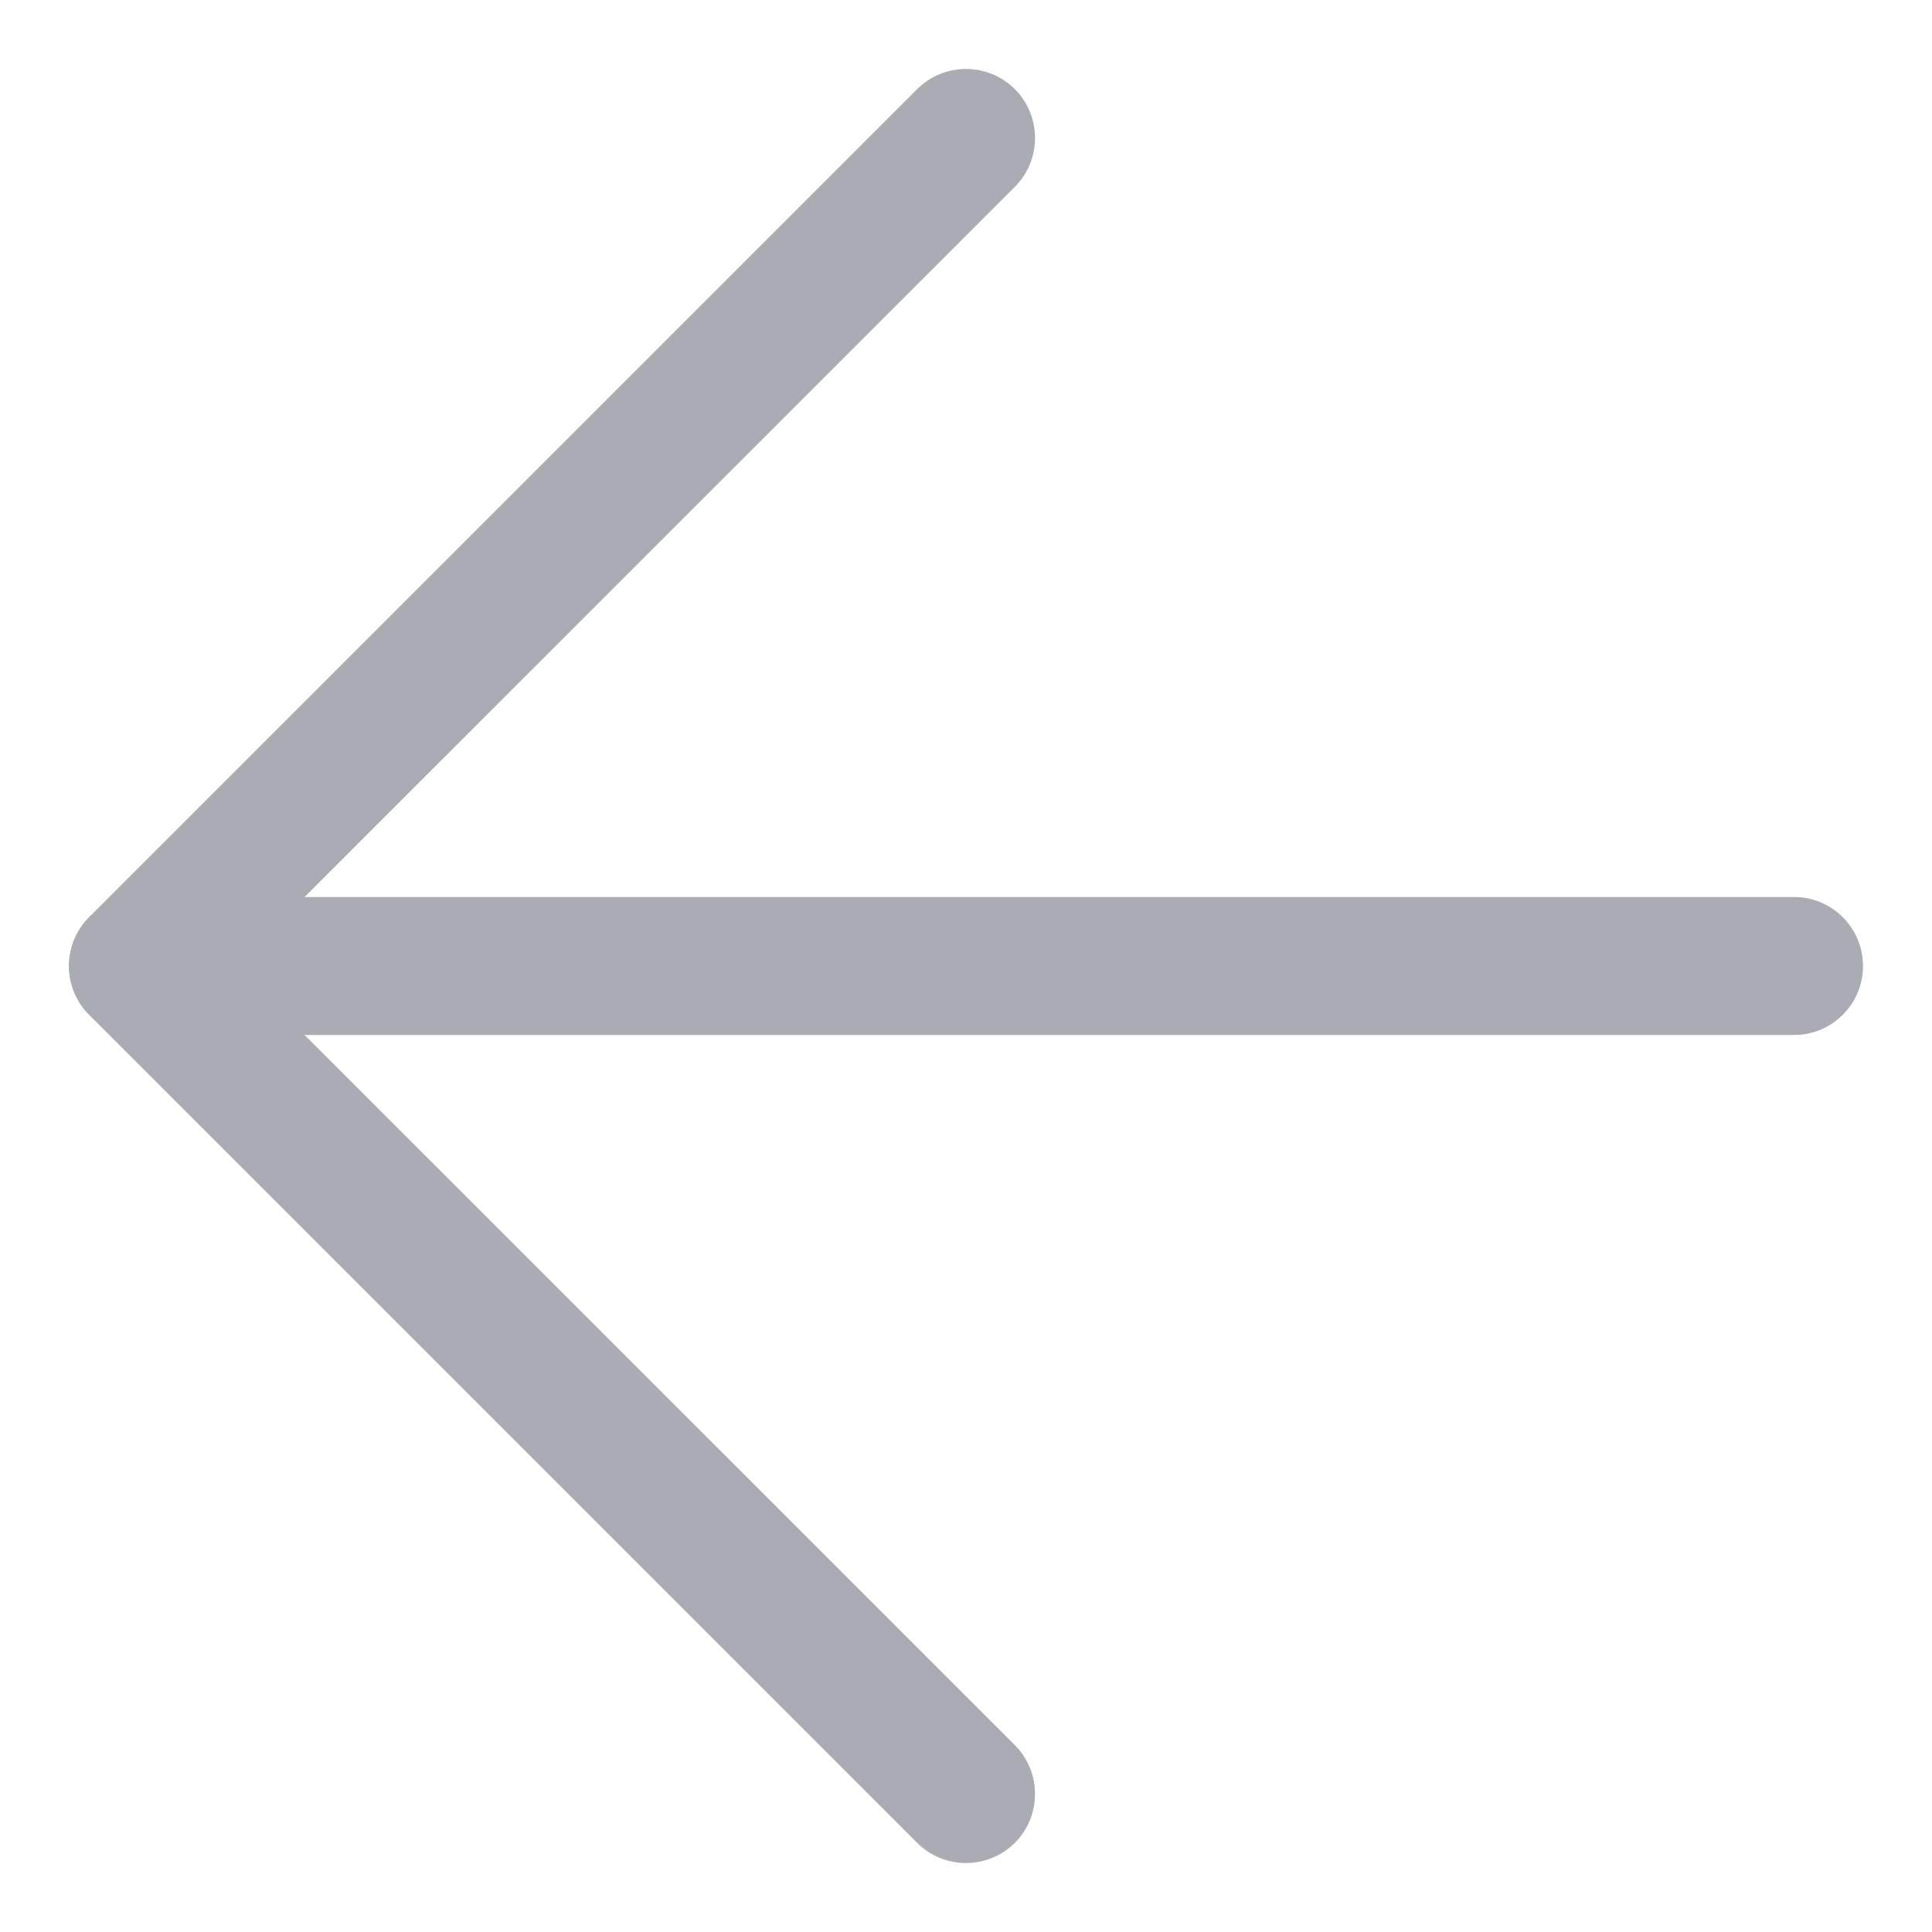 <svg width="14" height="14" viewBox="0 0 14 14" fill="none" xmlns="http://www.w3.org/2000/svg">
                    <path fill-rule="evenodd" clip-rule="evenodd" d="M13.5 7C13.5 7.276 13.276 7.5 13 7.5L1 7.5C0.724 7.5 0.5 7.276 0.5 7C0.5 6.724 0.724 6.5 1 6.5L13 6.5C13.276 6.5 13.5 6.724 13.5 7Z" fill="#AAACB4"/>
                    <path fill-rule="evenodd" clip-rule="evenodd" d="M7.354 13.354C7.158 13.549 6.842 13.549 6.646 13.354L0.646 7.354C0.451 7.158 0.451 6.842 0.646 6.646L6.646 0.646C6.842 0.451 7.158 0.451 7.354 0.646C7.549 0.842 7.549 1.158 7.354 1.354L1.707 7L7.354 12.646C7.549 12.842 7.549 13.158 7.354 13.354Z" fill="#AAACB4"/>
                    </svg>